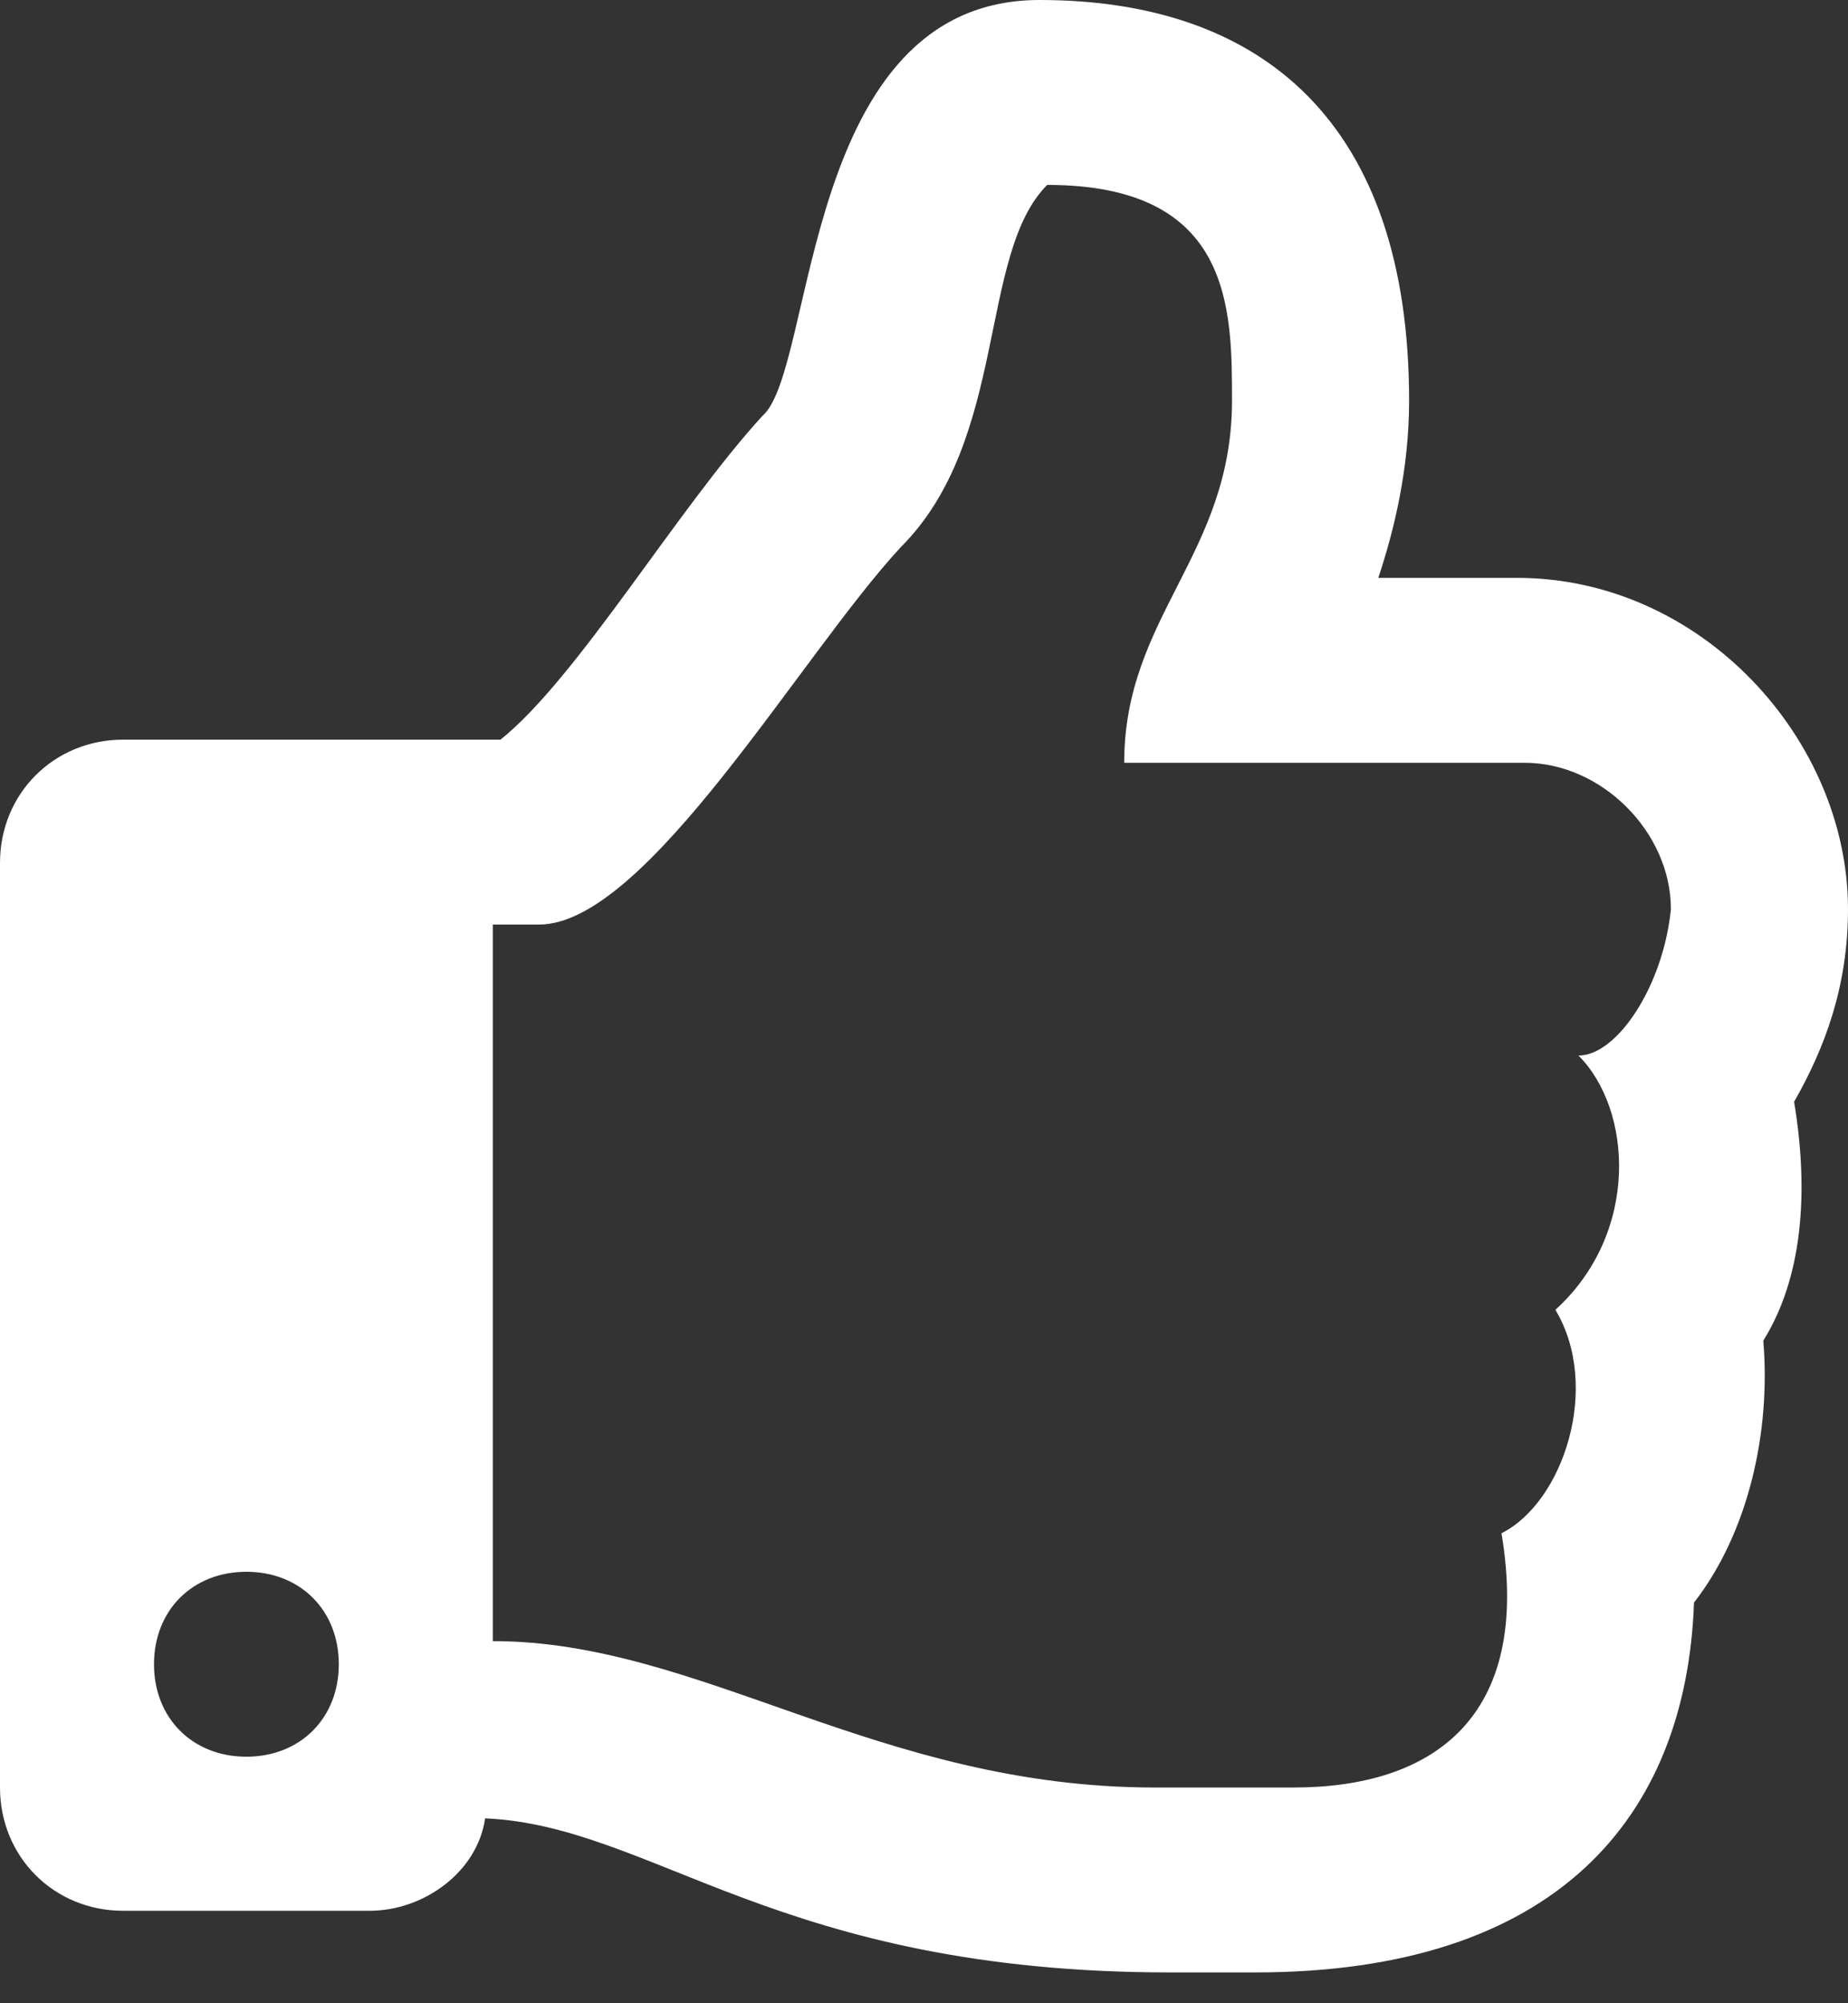 <svg xmlns="http://www.w3.org/2000/svg" viewBox="0 0 24 26"><rect x="0" y="0" width="24" height="26" fill="#333333" stroke="none"/><path d="M23.3 14.3c.4-.7.7-1.5.7-2.5 0-2.2-1.9-4.3-4.3-4.3h-1.8c.2-.6.4-1.4.4-2.3 0-3.6-1.9-5.2-4.8-5.2-3.1 0-2.9 4.8-3.6 5.4-1.1 1.2-2.4 3.4-3.4 4.2H1.6c-.9 0-1.6.7-1.6 1.6v12c0 .9.7 1.6 1.6 1.6h3.2c.7 0 1.4-.5 1.5-1.2 2.2.1 3.8 2 8.9 2h1.1c3.9 0 5.6-2 5.7-4.8.7-.9 1-2.2.9-3.4.5-.8.6-1.9.4-3.1zM3.2 22.8c-.7 0-1.2-.5-1.2-1.2s.5-1.2 1.2-1.2 1.2.5 1.2 1.2-.5 1.2-1.2 1.2zm17.3-9.1c.7.7.8 2.3-.3 3.3.6 1 .1 2.5-.7 2.9.4 2.4-.9 3.3-2.7 3.3H15c-3.6 0-5.9-1.9-8.6-1.9V12H7c1.4 0 3.4-3.5 4.7-4.9 1.4-1.4 1-3.8 1.9-4.7C16 2.4 16 4 16 5.2c0 2-1.4 2.8-1.4 4.7h5.2c1 0 1.9.9 1.9 1.9-.1 1-.7 1.9-1.2 1.9z" fill="#fff"/></svg>